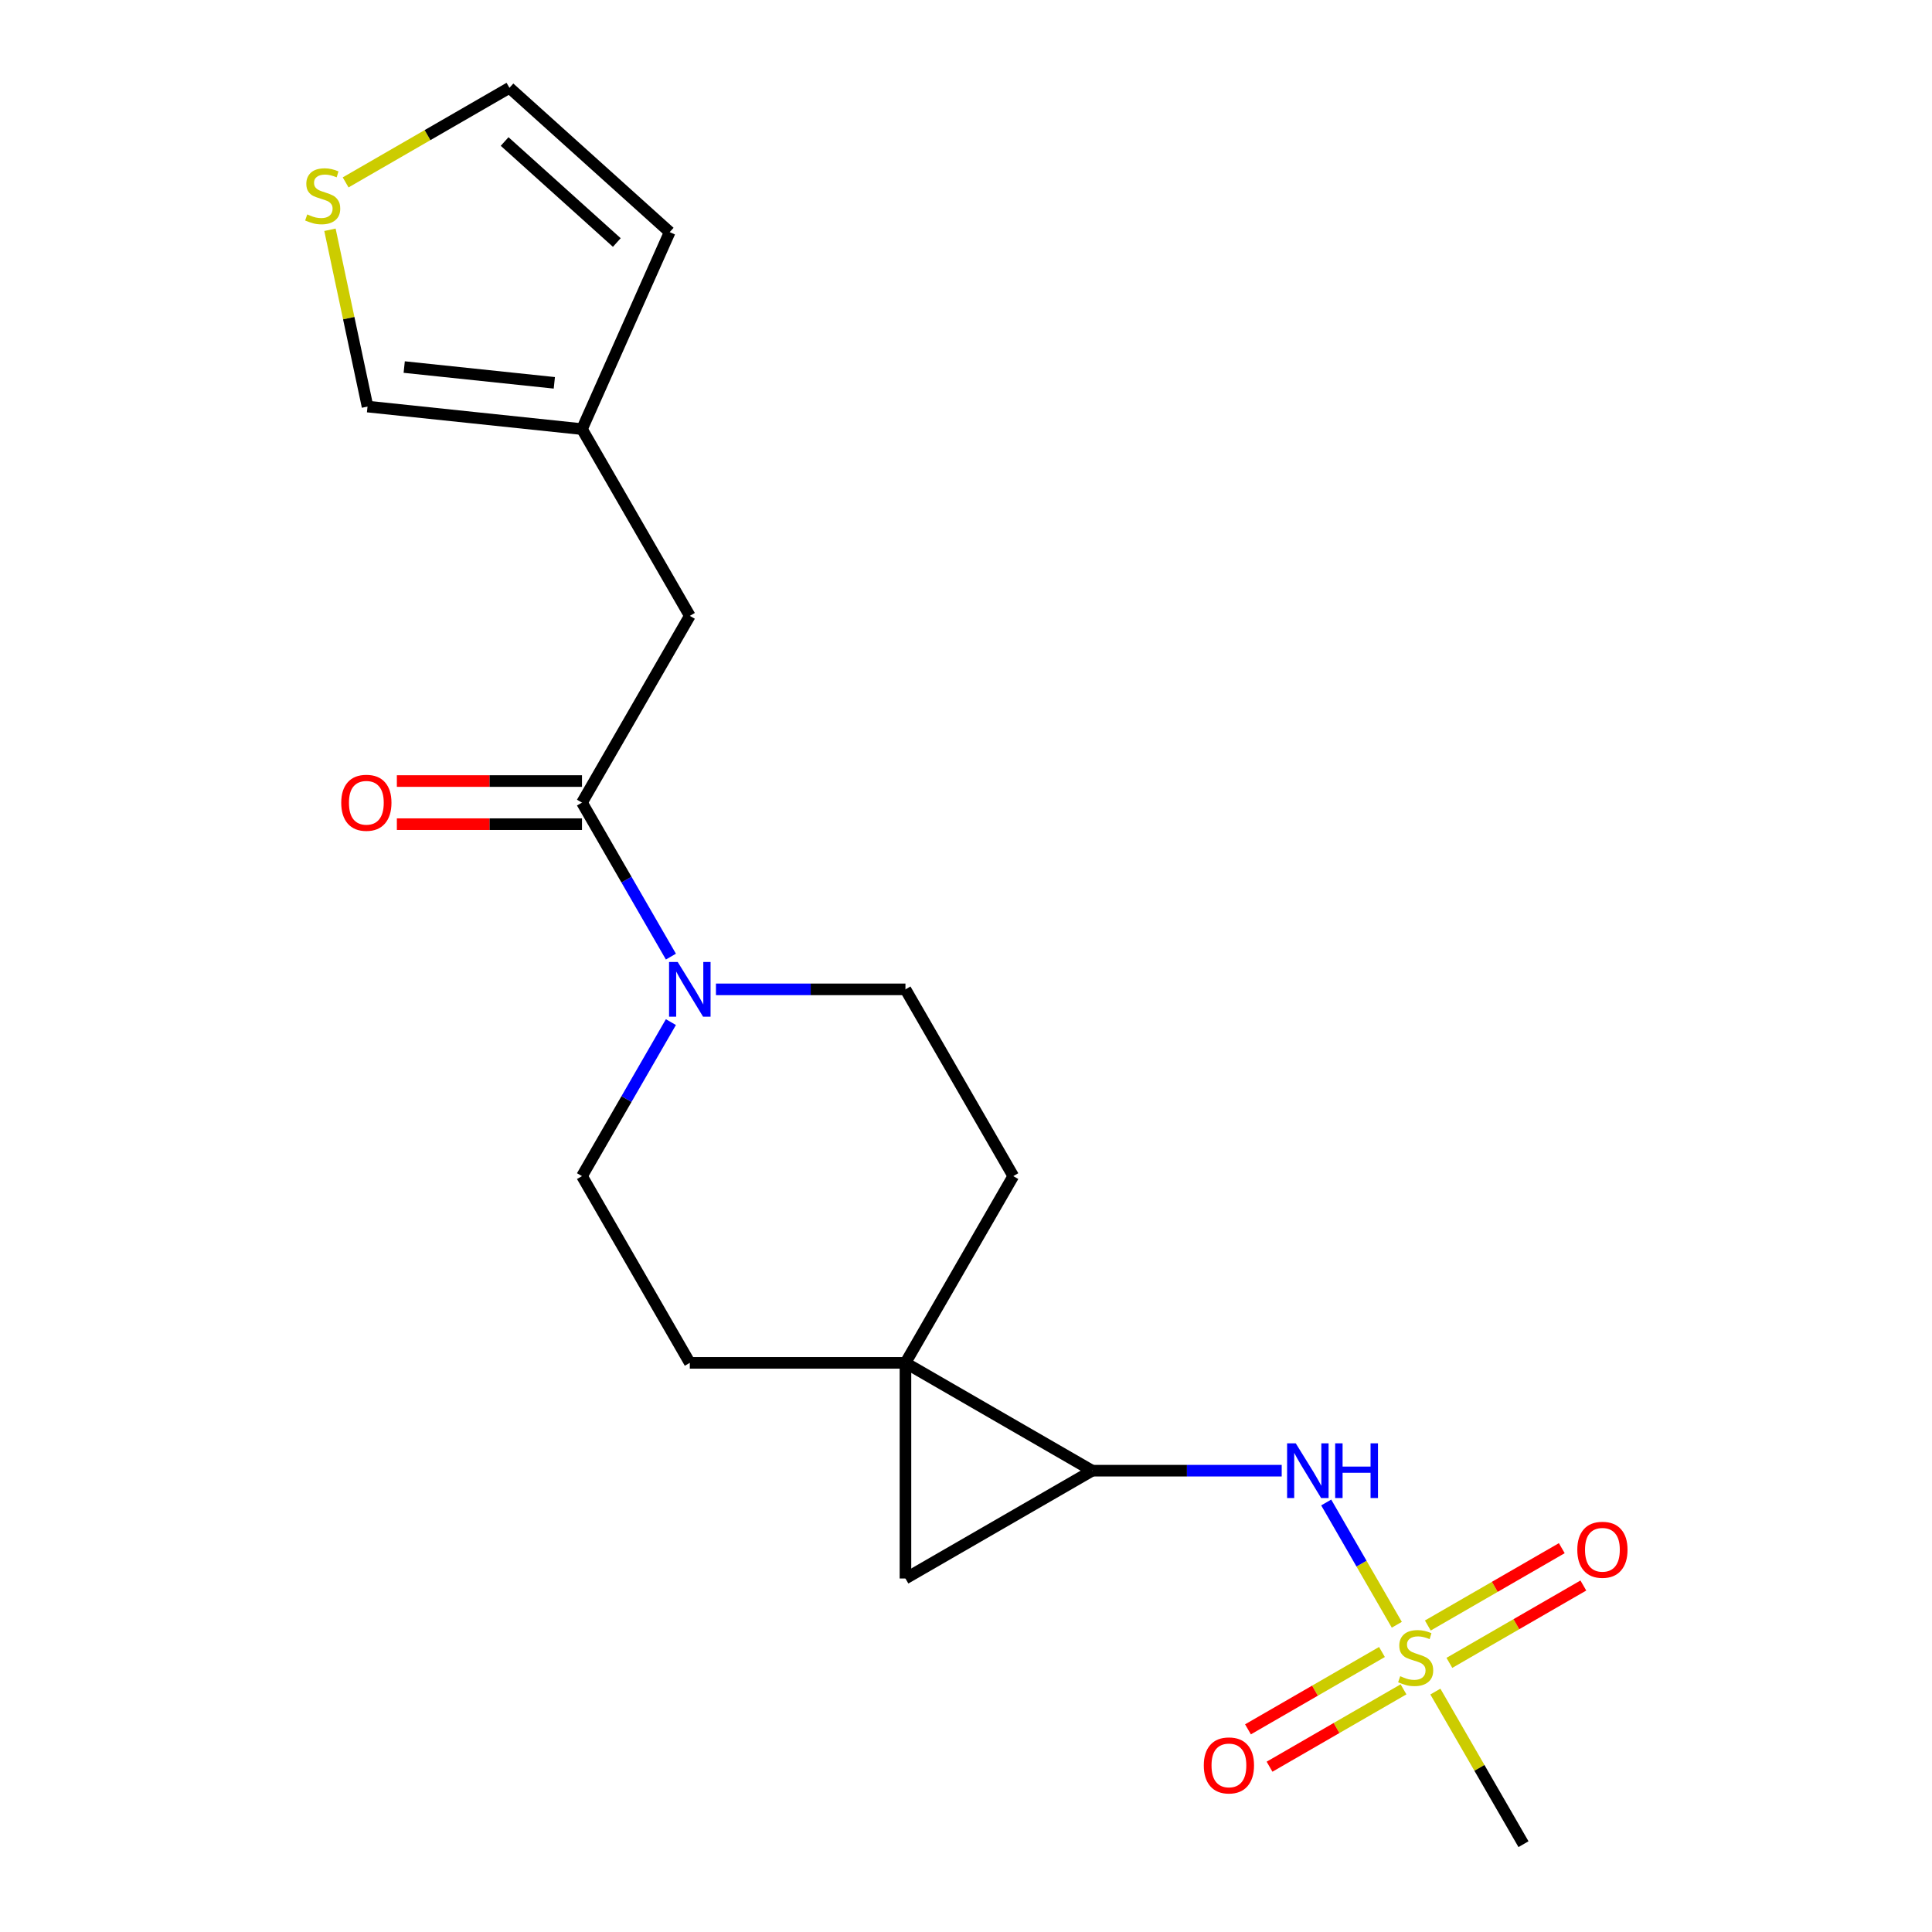 <?xml version='1.0' encoding='iso-8859-1'?>
<svg version='1.1' baseProfile='full'
              xmlns='http://www.w3.org/2000/svg'
                      xmlns:rdkit='http://www.rdkit.org/xml'
                      xmlns:xlink='http://www.w3.org/1999/xlink'
                  xml:space='preserve'
width='1000px' height='1000px' viewBox='0 0 1000 1000'>
<!-- END OF HEADER -->
<rect style='opacity:1.0;fill:#FFFFFF;stroke:none' width='1000' height='1000' x='0' y='0'> </rect>
<path class='bond-4' d='M 722.983,840.973 L 704.713,809.329' style='fill:none;fill-rule:evenodd;stroke:#CCCC00;stroke-width:6px;stroke-linecap:butt;stroke-linejoin:miter;stroke-opacity:1' />
<path class='bond-4' d='M 704.713,809.329 L 686.443,777.684' style='fill:none;fill-rule:evenodd;stroke:#0000FF;stroke-width:6px;stroke-linecap:butt;stroke-linejoin:miter;stroke-opacity:1' />
<path class='bond-8' d='M 715.295,855.071 L 680.623,875.089' style='fill:none;fill-rule:evenodd;stroke:#CCCC00;stroke-width:6px;stroke-linecap:butt;stroke-linejoin:miter;stroke-opacity:1' />
<path class='bond-8' d='M 680.623,875.089 L 645.951,895.106' style='fill:none;fill-rule:evenodd;stroke:#FF0000;stroke-width:6px;stroke-linecap:butt;stroke-linejoin:miter;stroke-opacity:1' />
<path class='bond-8' d='M 726.457,874.403 L 691.785,894.421' style='fill:none;fill-rule:evenodd;stroke:#CCCC00;stroke-width:6px;stroke-linecap:butt;stroke-linejoin:miter;stroke-opacity:1' />
<path class='bond-8' d='M 691.785,894.421 L 657.113,914.439' style='fill:none;fill-rule:evenodd;stroke:#FF0000;stroke-width:6px;stroke-linecap:butt;stroke-linejoin:miter;stroke-opacity:1' />
<path class='bond-9' d='M 750.197,860.697 L 784.869,840.679' style='fill:none;fill-rule:evenodd;stroke:#CCCC00;stroke-width:6px;stroke-linecap:butt;stroke-linejoin:miter;stroke-opacity:1' />
<path class='bond-9' d='M 784.869,840.679 L 819.541,820.661' style='fill:none;fill-rule:evenodd;stroke:#FF0000;stroke-width:6px;stroke-linecap:butt;stroke-linejoin:miter;stroke-opacity:1' />
<path class='bond-9' d='M 739.036,841.364 L 773.708,821.346' style='fill:none;fill-rule:evenodd;stroke:#CCCC00;stroke-width:6px;stroke-linecap:butt;stroke-linejoin:miter;stroke-opacity:1' />
<path class='bond-9' d='M 773.708,821.346 L 808.38,801.329' style='fill:none;fill-rule:evenodd;stroke:#FF0000;stroke-width:6px;stroke-linecap:butt;stroke-linejoin:miter;stroke-opacity:1' />
<path class='bond-19' d='M 742.948,875.554 L 765.751,915.05' style='fill:none;fill-rule:evenodd;stroke:#CCCC00;stroke-width:6px;stroke-linecap:butt;stroke-linejoin:miter;stroke-opacity:1' />
<path class='bond-19' d='M 765.751,915.05 L 788.554,954.545' style='fill:none;fill-rule:evenodd;stroke:#000000;stroke-width:6px;stroke-linecap:butt;stroke-linejoin:miter;stroke-opacity:1' />
<path class='bond-0' d='M 468.661,705.414 L 565.323,761.222' style='fill:none;fill-rule:evenodd;stroke:#000000;stroke-width:6px;stroke-linecap:butt;stroke-linejoin:miter;stroke-opacity:1' />
<path class='bond-11' d='M 468.661,705.414 L 524.469,608.753' style='fill:none;fill-rule:evenodd;stroke:#000000;stroke-width:6px;stroke-linecap:butt;stroke-linejoin:miter;stroke-opacity:1' />
<path class='bond-12' d='M 468.661,705.414 L 357.046,705.414' style='fill:none;fill-rule:evenodd;stroke:#000000;stroke-width:6px;stroke-linecap:butt;stroke-linejoin:miter;stroke-opacity:1' />
<path class='bond-20' d='M 468.661,705.414 L 468.661,817.03' style='fill:none;fill-rule:evenodd;stroke:#000000;stroke-width:6px;stroke-linecap:butt;stroke-linejoin:miter;stroke-opacity:1' />
<path class='bond-1' d='M 565.323,761.222 L 614.366,761.222' style='fill:none;fill-rule:evenodd;stroke:#000000;stroke-width:6px;stroke-linecap:butt;stroke-linejoin:miter;stroke-opacity:1' />
<path class='bond-1' d='M 614.366,761.222 L 663.408,761.222' style='fill:none;fill-rule:evenodd;stroke:#0000FF;stroke-width:6px;stroke-linecap:butt;stroke-linejoin:miter;stroke-opacity:1' />
<path class='bond-2' d='M 565.323,761.222 L 468.661,817.03' style='fill:none;fill-rule:evenodd;stroke:#000000;stroke-width:6px;stroke-linecap:butt;stroke-linejoin:miter;stroke-opacity:1' />
<path class='bond-3' d='M 347.26,529.041 L 324.249,568.897' style='fill:none;fill-rule:evenodd;stroke:#0000FF;stroke-width:6px;stroke-linecap:butt;stroke-linejoin:miter;stroke-opacity:1' />
<path class='bond-3' d='M 324.249,568.897 L 301.238,608.753' style='fill:none;fill-rule:evenodd;stroke:#000000;stroke-width:6px;stroke-linecap:butt;stroke-linejoin:miter;stroke-opacity:1' />
<path class='bond-5' d='M 347.26,495.14 L 324.249,455.285' style='fill:none;fill-rule:evenodd;stroke:#0000FF;stroke-width:6px;stroke-linecap:butt;stroke-linejoin:miter;stroke-opacity:1' />
<path class='bond-5' d='M 324.249,455.285 L 301.238,415.429' style='fill:none;fill-rule:evenodd;stroke:#000000;stroke-width:6px;stroke-linecap:butt;stroke-linejoin:miter;stroke-opacity:1' />
<path class='bond-21' d='M 370.576,512.091 L 419.619,512.091' style='fill:none;fill-rule:evenodd;stroke:#0000FF;stroke-width:6px;stroke-linecap:butt;stroke-linejoin:miter;stroke-opacity:1' />
<path class='bond-21' d='M 419.619,512.091 L 468.661,512.091' style='fill:none;fill-rule:evenodd;stroke:#000000;stroke-width:6px;stroke-linecap:butt;stroke-linejoin:miter;stroke-opacity:1' />
<path class='bond-10' d='M 301.238,415.429 L 357.046,318.767' style='fill:none;fill-rule:evenodd;stroke:#000000;stroke-width:6px;stroke-linecap:butt;stroke-linejoin:miter;stroke-opacity:1' />
<path class='bond-16' d='M 301.238,404.267 L 253.326,404.267' style='fill:none;fill-rule:evenodd;stroke:#000000;stroke-width:6px;stroke-linecap:butt;stroke-linejoin:miter;stroke-opacity:1' />
<path class='bond-16' d='M 253.326,404.267 L 205.413,404.267' style='fill:none;fill-rule:evenodd;stroke:#FF0000;stroke-width:6px;stroke-linecap:butt;stroke-linejoin:miter;stroke-opacity:1' />
<path class='bond-16' d='M 301.238,426.591 L 253.326,426.591' style='fill:none;fill-rule:evenodd;stroke:#000000;stroke-width:6px;stroke-linecap:butt;stroke-linejoin:miter;stroke-opacity:1' />
<path class='bond-16' d='M 253.326,426.591 L 205.413,426.591' style='fill:none;fill-rule:evenodd;stroke:#FF0000;stroke-width:6px;stroke-linecap:butt;stroke-linejoin:miter;stroke-opacity:1' />
<path class='bond-6' d='M 301.238,222.106 L 357.046,318.767' style='fill:none;fill-rule:evenodd;stroke:#000000;stroke-width:6px;stroke-linecap:butt;stroke-linejoin:miter;stroke-opacity:1' />
<path class='bond-15' d='M 301.238,222.106 L 190.234,210.439' style='fill:none;fill-rule:evenodd;stroke:#000000;stroke-width:6px;stroke-linecap:butt;stroke-linejoin:miter;stroke-opacity:1' />
<path class='bond-15' d='M 286.921,198.155 L 209.218,189.988' style='fill:none;fill-rule:evenodd;stroke:#000000;stroke-width:6px;stroke-linecap:butt;stroke-linejoin:miter;stroke-opacity:1' />
<path class='bond-18' d='M 301.238,222.106 L 346.636,120.14' style='fill:none;fill-rule:evenodd;stroke:#000000;stroke-width:6px;stroke-linecap:butt;stroke-linejoin:miter;stroke-opacity:1' />
<path class='bond-7' d='M 170.784,118.933 L 180.509,164.686' style='fill:none;fill-rule:evenodd;stroke:#CCCC00;stroke-width:6px;stroke-linecap:butt;stroke-linejoin:miter;stroke-opacity:1' />
<path class='bond-7' d='M 180.509,164.686 L 190.234,210.439' style='fill:none;fill-rule:evenodd;stroke:#000000;stroke-width:6px;stroke-linecap:butt;stroke-linejoin:miter;stroke-opacity:1' />
<path class='bond-22' d='M 178.899,94.409 L 221.294,69.932' style='fill:none;fill-rule:evenodd;stroke:#CCCC00;stroke-width:6px;stroke-linecap:butt;stroke-linejoin:miter;stroke-opacity:1' />
<path class='bond-22' d='M 221.294,69.932 L 263.69,45.455' style='fill:none;fill-rule:evenodd;stroke:#000000;stroke-width:6px;stroke-linecap:butt;stroke-linejoin:miter;stroke-opacity:1' />
<path class='bond-14' d='M 524.469,608.753 L 468.661,512.091' style='fill:none;fill-rule:evenodd;stroke:#000000;stroke-width:6px;stroke-linecap:butt;stroke-linejoin:miter;stroke-opacity:1' />
<path class='bond-13' d='M 357.046,705.414 L 301.238,608.753' style='fill:none;fill-rule:evenodd;stroke:#000000;stroke-width:6px;stroke-linecap:butt;stroke-linejoin:miter;stroke-opacity:1' />
<path class='bond-17' d='M 263.69,45.455 L 346.636,120.14' style='fill:none;fill-rule:evenodd;stroke:#000000;stroke-width:6px;stroke-linecap:butt;stroke-linejoin:miter;stroke-opacity:1' />
<path class='bond-17' d='M 261.195,73.247 L 319.257,125.526' style='fill:none;fill-rule:evenodd;stroke:#000000;stroke-width:6px;stroke-linecap:butt;stroke-linejoin:miter;stroke-opacity:1' />
<path  class='atom-0' d='M 724.746 867.604
Q 725.066 867.724, 726.386 868.284
Q 727.706 868.844, 729.146 869.204
Q 730.626 869.524, 732.066 869.524
Q 734.746 869.524, 736.306 868.244
Q 737.866 866.924, 737.866 864.644
Q 737.866 863.084, 737.066 862.124
Q 736.306 861.164, 735.106 860.644
Q 733.906 860.124, 731.906 859.524
Q 729.386 858.764, 727.866 858.044
Q 726.386 857.324, 725.306 855.804
Q 724.266 854.284, 724.266 851.724
Q 724.266 848.164, 726.666 845.964
Q 729.106 843.764, 733.906 843.764
Q 737.186 843.764, 740.906 845.324
L 739.986 848.404
Q 736.586 847.004, 734.026 847.004
Q 731.266 847.004, 729.746 848.164
Q 728.226 849.284, 728.266 851.244
Q 728.266 852.764, 729.026 853.684
Q 729.826 854.604, 730.946 855.124
Q 732.106 855.644, 734.026 856.244
Q 736.586 857.044, 738.106 857.844
Q 739.626 858.644, 740.706 860.284
Q 741.826 861.884, 741.826 864.644
Q 741.826 868.564, 739.186 870.684
Q 736.586 872.764, 732.226 872.764
Q 729.706 872.764, 727.786 872.204
Q 725.906 871.684, 723.666 870.764
L 724.746 867.604
' fill='#CCCC00'/>
<path  class='atom-4' d='M 350.786 497.931
L 360.066 512.931
Q 360.986 514.411, 362.466 517.091
Q 363.946 519.771, 364.026 519.931
L 364.026 497.931
L 367.786 497.931
L 367.786 526.251
L 363.906 526.251
L 353.946 509.851
Q 352.786 507.931, 351.546 505.731
Q 350.346 503.531, 349.986 502.851
L 349.986 526.251
L 346.306 526.251
L 346.306 497.931
L 350.786 497.931
' fill='#0000FF'/>
<path  class='atom-5' d='M 670.679 747.062
L 679.959 762.062
Q 680.879 763.542, 682.359 766.222
Q 683.839 768.902, 683.919 769.062
L 683.919 747.062
L 687.679 747.062
L 687.679 775.382
L 683.799 775.382
L 673.839 758.982
Q 672.679 757.062, 671.439 754.862
Q 670.239 752.662, 669.879 751.982
L 669.879 775.382
L 666.199 775.382
L 666.199 747.062
L 670.679 747.062
' fill='#0000FF'/>
<path  class='atom-5' d='M 691.079 747.062
L 694.919 747.062
L 694.919 759.102
L 709.399 759.102
L 709.399 747.062
L 713.239 747.062
L 713.239 775.382
L 709.399 775.382
L 709.399 762.302
L 694.919 762.302
L 694.919 775.382
L 691.079 775.382
L 691.079 747.062
' fill='#0000FF'/>
<path  class='atom-8' d='M 159.028 110.982
Q 159.348 111.102, 160.668 111.662
Q 161.988 112.222, 163.428 112.582
Q 164.908 112.902, 166.348 112.902
Q 169.028 112.902, 170.588 111.622
Q 172.148 110.302, 172.148 108.022
Q 172.148 106.462, 171.348 105.502
Q 170.588 104.542, 169.388 104.022
Q 168.188 103.502, 166.188 102.902
Q 163.668 102.142, 162.148 101.422
Q 160.668 100.702, 159.588 99.182
Q 158.548 97.662, 158.548 95.102
Q 158.548 91.542, 160.948 89.342
Q 163.388 87.142, 168.188 87.142
Q 171.468 87.142, 175.188 88.702
L 174.268 91.782
Q 170.868 90.382, 168.308 90.382
Q 165.548 90.382, 164.028 91.542
Q 162.508 92.662, 162.548 94.622
Q 162.548 96.142, 163.308 97.062
Q 164.108 97.982, 165.228 98.502
Q 166.388 99.022, 168.308 99.622
Q 170.868 100.422, 172.388 101.222
Q 173.908 102.022, 174.988 103.662
Q 176.108 105.262, 176.108 108.022
Q 176.108 111.942, 173.468 114.062
Q 170.868 116.142, 166.508 116.142
Q 163.988 116.142, 162.068 115.582
Q 160.188 115.062, 157.948 114.142
L 159.028 110.982
' fill='#CCCC00'/>
<path  class='atom-9' d='M 623.085 913.771
Q 623.085 906.971, 626.445 903.171
Q 629.805 899.371, 636.085 899.371
Q 642.365 899.371, 645.725 903.171
Q 649.085 906.971, 649.085 913.771
Q 649.085 920.651, 645.685 924.571
Q 642.285 928.451, 636.085 928.451
Q 629.845 928.451, 626.445 924.571
Q 623.085 920.691, 623.085 913.771
M 636.085 925.251
Q 640.405 925.251, 642.725 922.371
Q 645.085 919.451, 645.085 913.771
Q 645.085 908.211, 642.725 905.411
Q 640.405 902.571, 636.085 902.571
Q 631.765 902.571, 629.405 905.371
Q 627.085 908.171, 627.085 913.771
Q 627.085 919.491, 629.405 922.371
Q 631.765 925.251, 636.085 925.251
' fill='#FF0000'/>
<path  class='atom-10' d='M 816.408 802.156
Q 816.408 795.356, 819.768 791.556
Q 823.128 787.756, 829.408 787.756
Q 835.688 787.756, 839.048 791.556
Q 842.408 795.356, 842.408 802.156
Q 842.408 809.036, 839.008 812.956
Q 835.608 816.836, 829.408 816.836
Q 823.168 816.836, 819.768 812.956
Q 816.408 809.076, 816.408 802.156
M 829.408 813.636
Q 833.728 813.636, 836.048 810.756
Q 838.408 807.836, 838.408 802.156
Q 838.408 796.596, 836.048 793.796
Q 833.728 790.956, 829.408 790.956
Q 825.088 790.956, 822.728 793.756
Q 820.408 796.556, 820.408 802.156
Q 820.408 807.876, 822.728 810.756
Q 825.088 813.636, 829.408 813.636
' fill='#FF0000'/>
<path  class='atom-17' d='M 176.623 415.509
Q 176.623 408.709, 179.983 404.909
Q 183.343 401.109, 189.623 401.109
Q 195.903 401.109, 199.263 404.909
Q 202.623 408.709, 202.623 415.509
Q 202.623 422.389, 199.223 426.309
Q 195.823 430.189, 189.623 430.189
Q 183.383 430.189, 179.983 426.309
Q 176.623 422.429, 176.623 415.509
M 189.623 426.989
Q 193.943 426.989, 196.263 424.109
Q 198.623 421.189, 198.623 415.509
Q 198.623 409.949, 196.263 407.149
Q 193.943 404.309, 189.623 404.309
Q 185.303 404.309, 182.943 407.109
Q 180.623 409.909, 180.623 415.509
Q 180.623 421.229, 182.943 424.109
Q 185.303 426.989, 189.623 426.989
' fill='#FF0000'/>
</svg>
